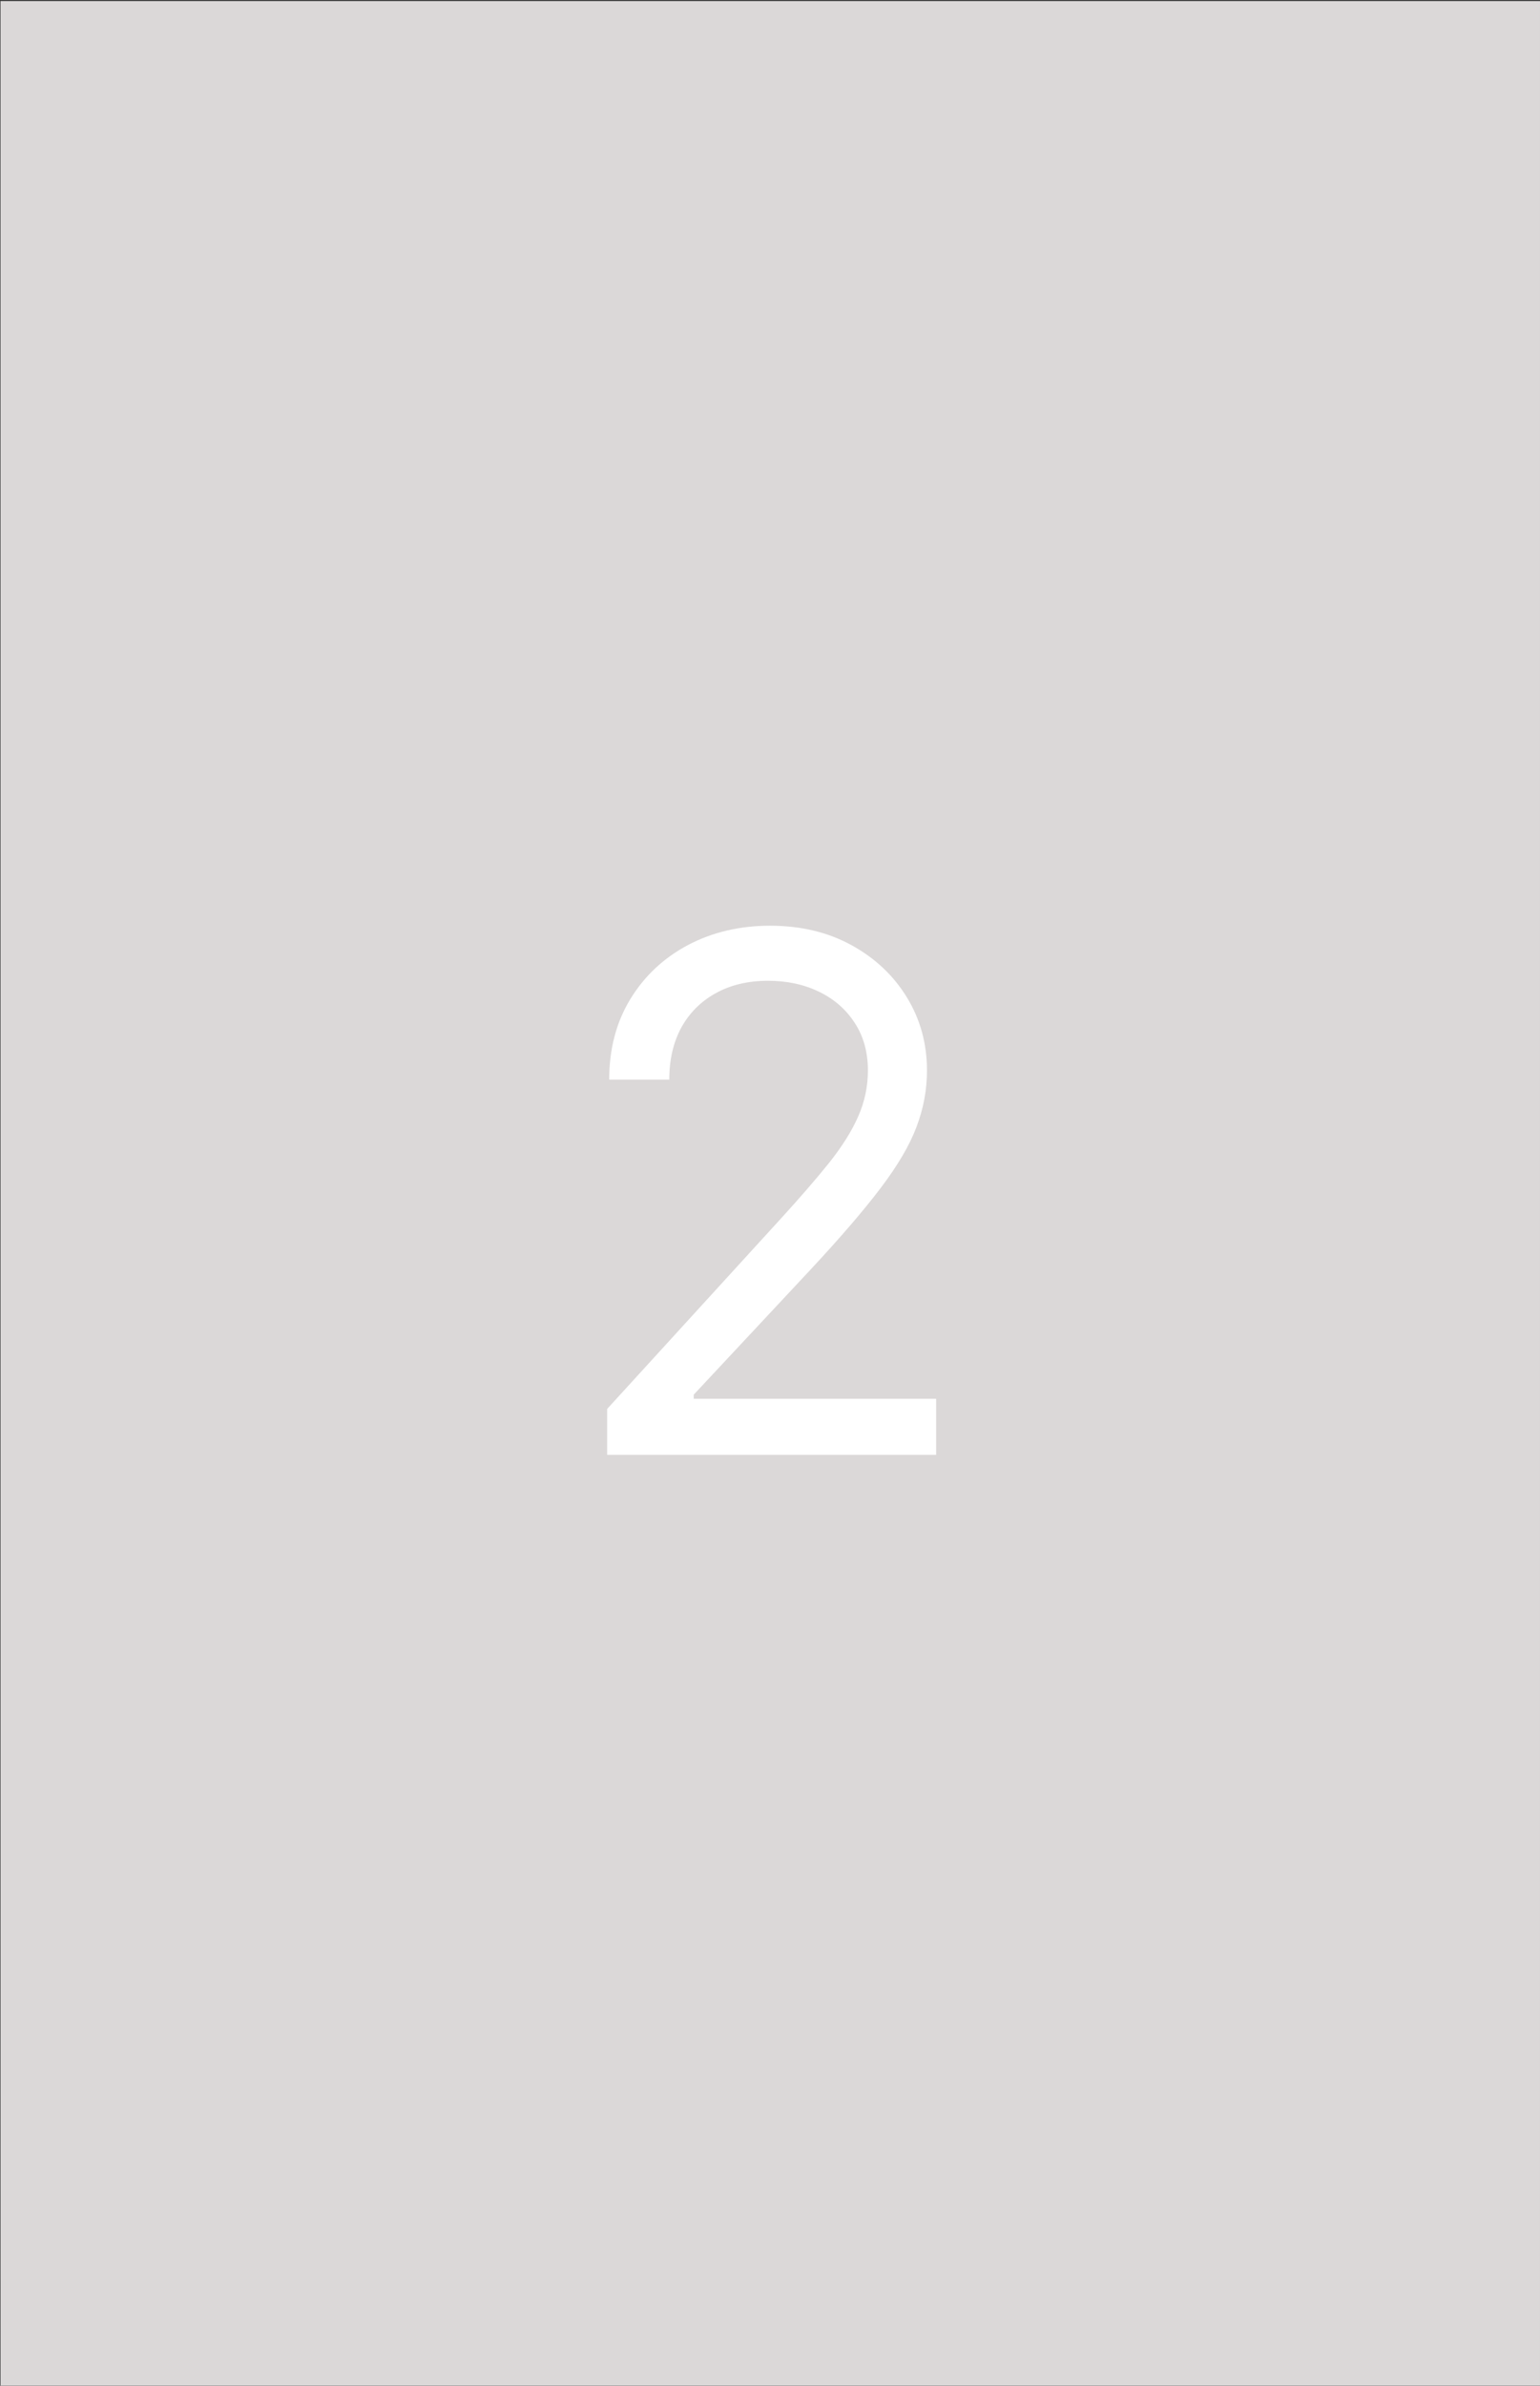 <svg width="1338" height="2071" viewBox="0 0 1338 2071" fill="none" xmlns="http://www.w3.org/2000/svg">
<rect x="0" y="0" width="1338" height="2071" fill="#333333" stroke="none"/>
<rect x="0.437" y="0.88" width="1337.56" height="2070" fill="#DBD8D8"/>
<path d="M527.517 1262.88V1223.06L677.072 1059.34C694.624 1040.17 709.078 1023.5 720.435 1009.34C731.791 995.037 740.198 981.615 745.655 969.079C751.26 956.395 754.062 943.12 754.062 929.256C754.062 913.327 750.228 899.537 742.558 887.885C735.036 876.233 724.712 867.237 711.585 860.894C698.459 854.552 683.709 851.381 667.338 851.381C649.934 851.381 634.743 854.995 621.763 862.222C608.932 869.301 598.976 879.257 591.897 892.089C584.965 904.92 581.499 919.964 581.499 937.221H529.287C529.287 910.672 535.408 887.369 547.649 867.31C559.891 847.252 576.558 831.618 597.649 820.408C618.887 809.199 642.707 803.594 669.108 803.594C695.656 803.594 719.181 809.199 739.682 820.408C760.183 831.618 776.26 846.735 787.912 865.762C799.563 884.788 805.389 905.953 805.389 929.256C805.389 945.923 802.366 962.22 796.318 978.149C790.419 993.931 780.095 1011.56 765.345 1031.02C750.744 1050.35 730.464 1073.94 704.506 1101.82L602.737 1210.67V1214.21H813.354V1262.88H527.517Z" fill="white"/>
</svg>
